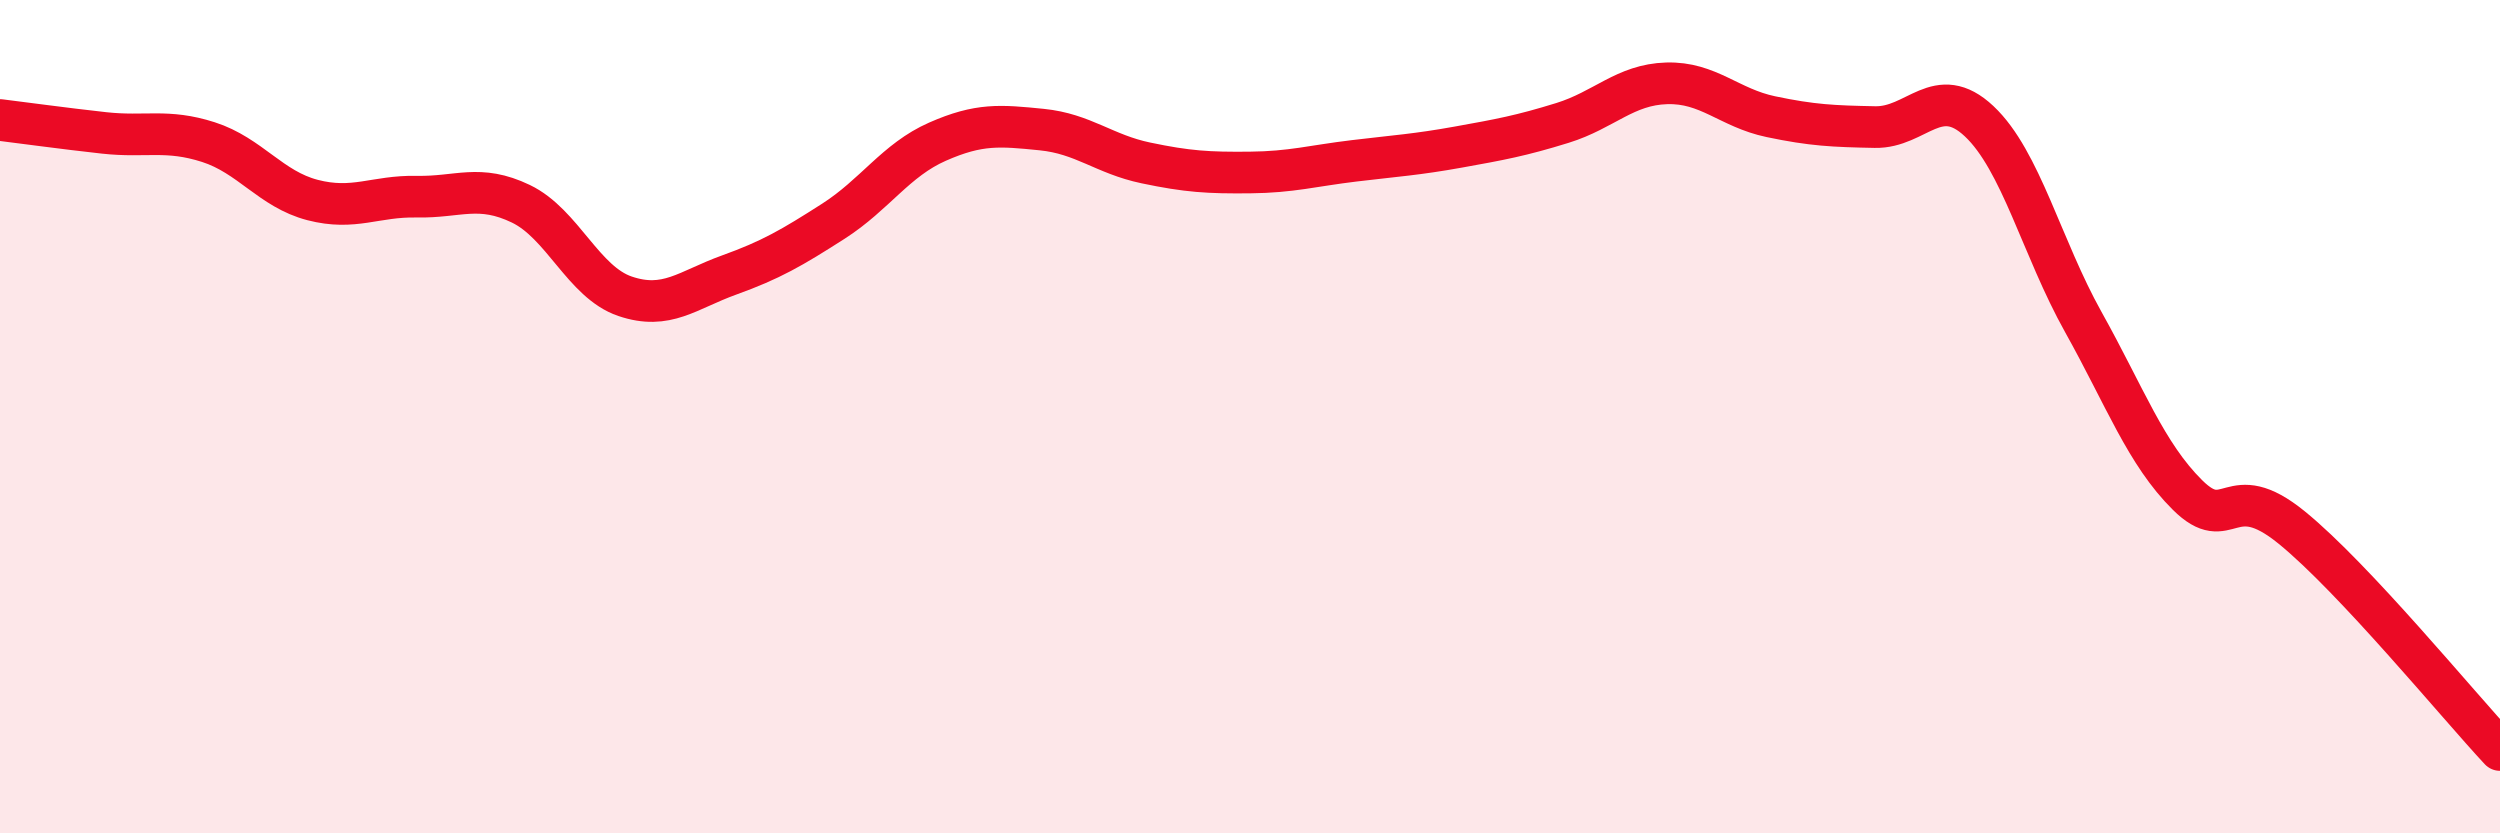 
    <svg width="60" height="20" viewBox="0 0 60 20" xmlns="http://www.w3.org/2000/svg">
      <path
        d="M 0,2.88 C 0.5,2.94 1.5,3.08 2.5,3.19 C 3.5,3.3 4,3.09 5,3.41 C 6,3.73 6.5,4.54 7.5,4.8 C 8.5,5.06 9,4.7 10,4.72 C 11,4.74 11.5,4.41 12.5,4.89 C 13.5,5.37 14,6.77 15,7.11 C 16,7.45 16.5,6.96 17.5,6.6 C 18.5,6.24 19,5.95 20,5.31 C 21,4.67 21.5,3.84 22.5,3.4 C 23.5,2.96 24,3.01 25,3.11 C 26,3.21 26.5,3.7 27.5,3.91 C 28.5,4.12 29,4.15 30,4.14 C 31,4.13 31.5,3.98 32.5,3.86 C 33.5,3.74 34,3.71 35,3.53 C 36,3.35 36.5,3.26 37.5,2.95 C 38.5,2.64 39,2.03 40,2 C 41,1.97 41.5,2.59 42.5,2.8 C 43.5,3.01 44,3.03 45,3.05 C 46,3.07 46.5,1.97 47.5,2.91 C 48.5,3.85 49,5.94 50,7.73 C 51,9.52 51.5,10.89 52.5,11.88 C 53.5,12.87 53.5,11.44 55,12.66 C 56.5,13.88 59,16.93 60,18L60 20L0 20Z"
        fill="#EB0A25"
        opacity="0.1"
        stroke-linecap="round"
        stroke-linejoin="round"
      />
      <path
        d="M 0,2.88 C 0.5,2.94 1.5,3.08 2.5,3.19 C 3.5,3.3 4,3.09 5,3.41 C 6,3.73 6.5,4.54 7.5,4.8 C 8.5,5.06 9,4.7 10,4.72 C 11,4.74 11.5,4.41 12.5,4.89 C 13.5,5.37 14,6.77 15,7.11 C 16,7.45 16.5,6.96 17.5,6.6 C 18.5,6.24 19,5.95 20,5.31 C 21,4.67 21.5,3.84 22.5,3.4 C 23.5,2.96 24,3.01 25,3.11 C 26,3.21 26.5,3.7 27.5,3.91 C 28.5,4.12 29,4.15 30,4.14 C 31,4.13 31.5,3.98 32.5,3.86 C 33.5,3.74 34,3.71 35,3.53 C 36,3.35 36.5,3.26 37.5,2.95 C 38.5,2.64 39,2.03 40,2 C 41,1.97 41.5,2.59 42.5,2.8 C 43.5,3.01 44,3.03 45,3.05 C 46,3.07 46.5,1.97 47.5,2.91 C 48.5,3.85 49,5.94 50,7.73 C 51,9.52 51.5,10.89 52.5,11.88 C 53.5,12.87 53.5,11.44 55,12.66 C 56.5,13.88 59,16.93 60,18"
        stroke="#EB0A25"
        stroke-width="1"
        fill="none"
        stroke-linecap="round"
        stroke-linejoin="round"
      />
    </svg>
  